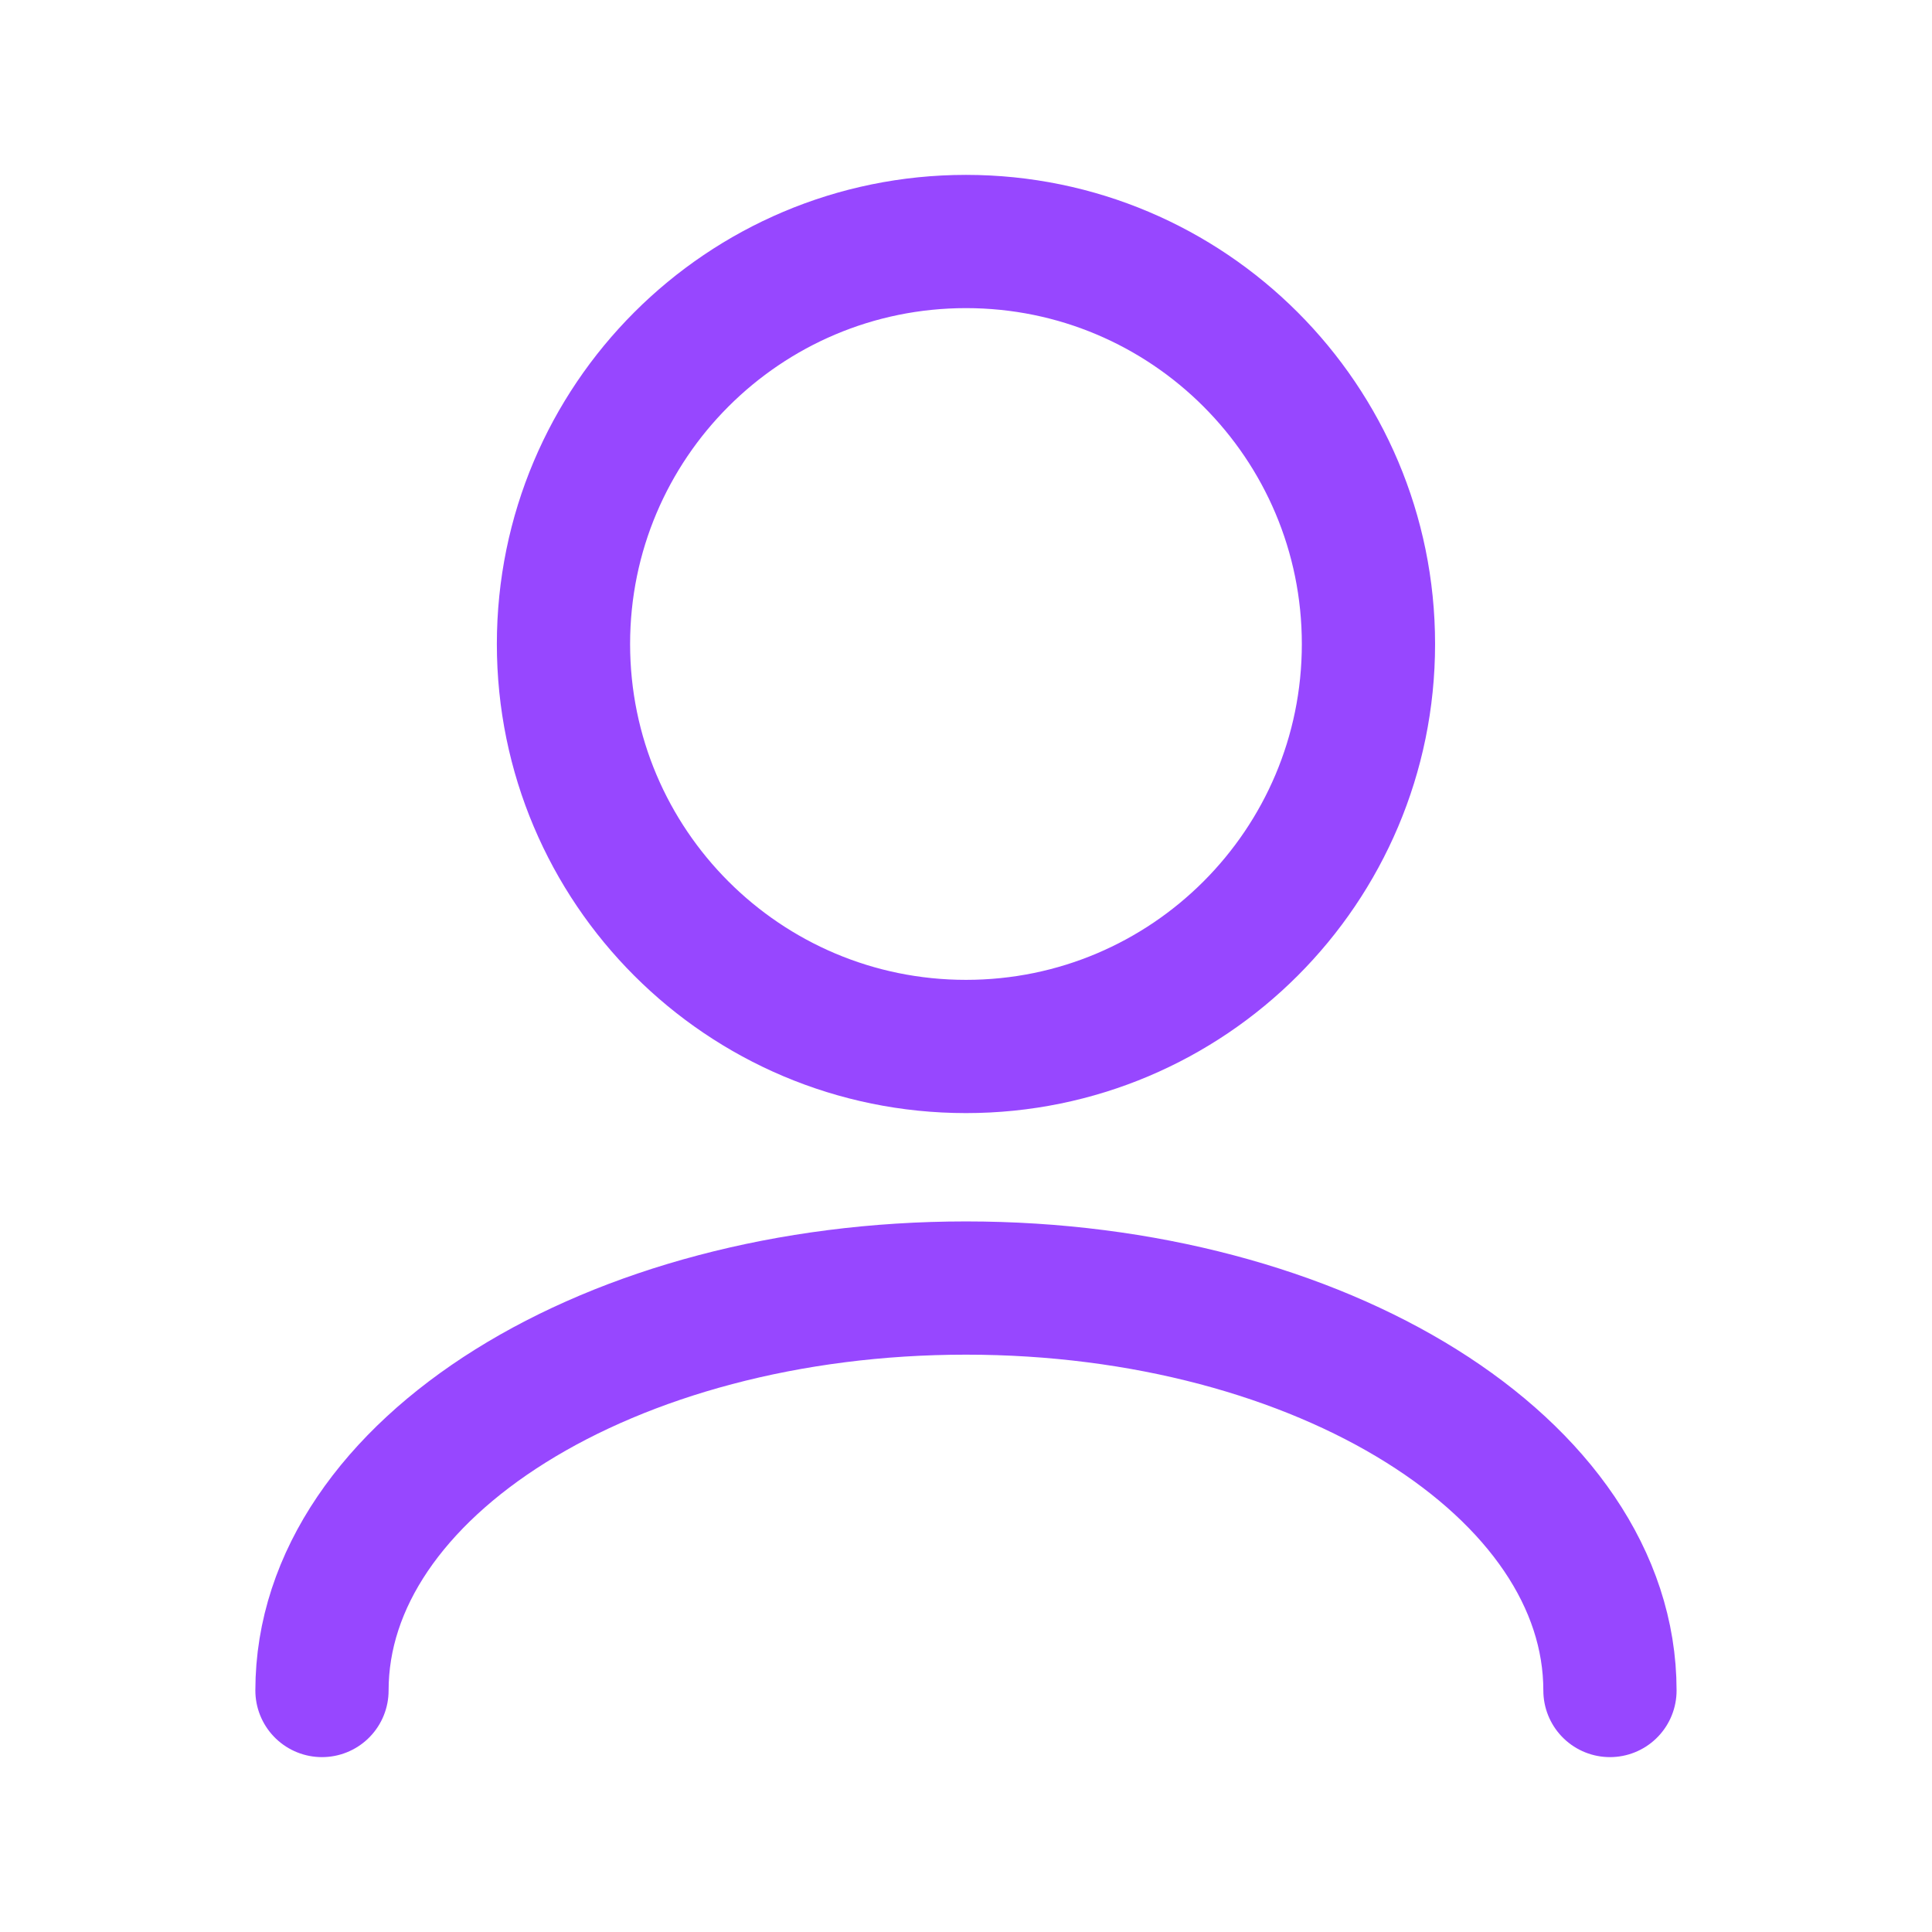 <svg width="29" height="29" viewBox="0 0 29 29" fill="none" xmlns="http://www.w3.org/2000/svg">
<path d="M4.833 25.375C4.833 22.038 9.161 19.334 14.5 19.334C19.838 19.334 24.166 22.038 24.166 25.375" stroke="#9747FF" stroke-width="2" stroke-linecap="round" stroke-linejoin="round"/>
<path d="M14.5 15.708C17.836 15.708 20.541 13.003 20.541 9.667C20.541 6.33 17.836 3.625 14.5 3.625C11.163 3.625 8.458 6.33 8.458 9.667C8.458 13.003 11.163 15.708 14.5 15.708Z" stroke="#9747FF" stroke-width="2" stroke-linecap="round" stroke-linejoin="round"/>
</svg>
